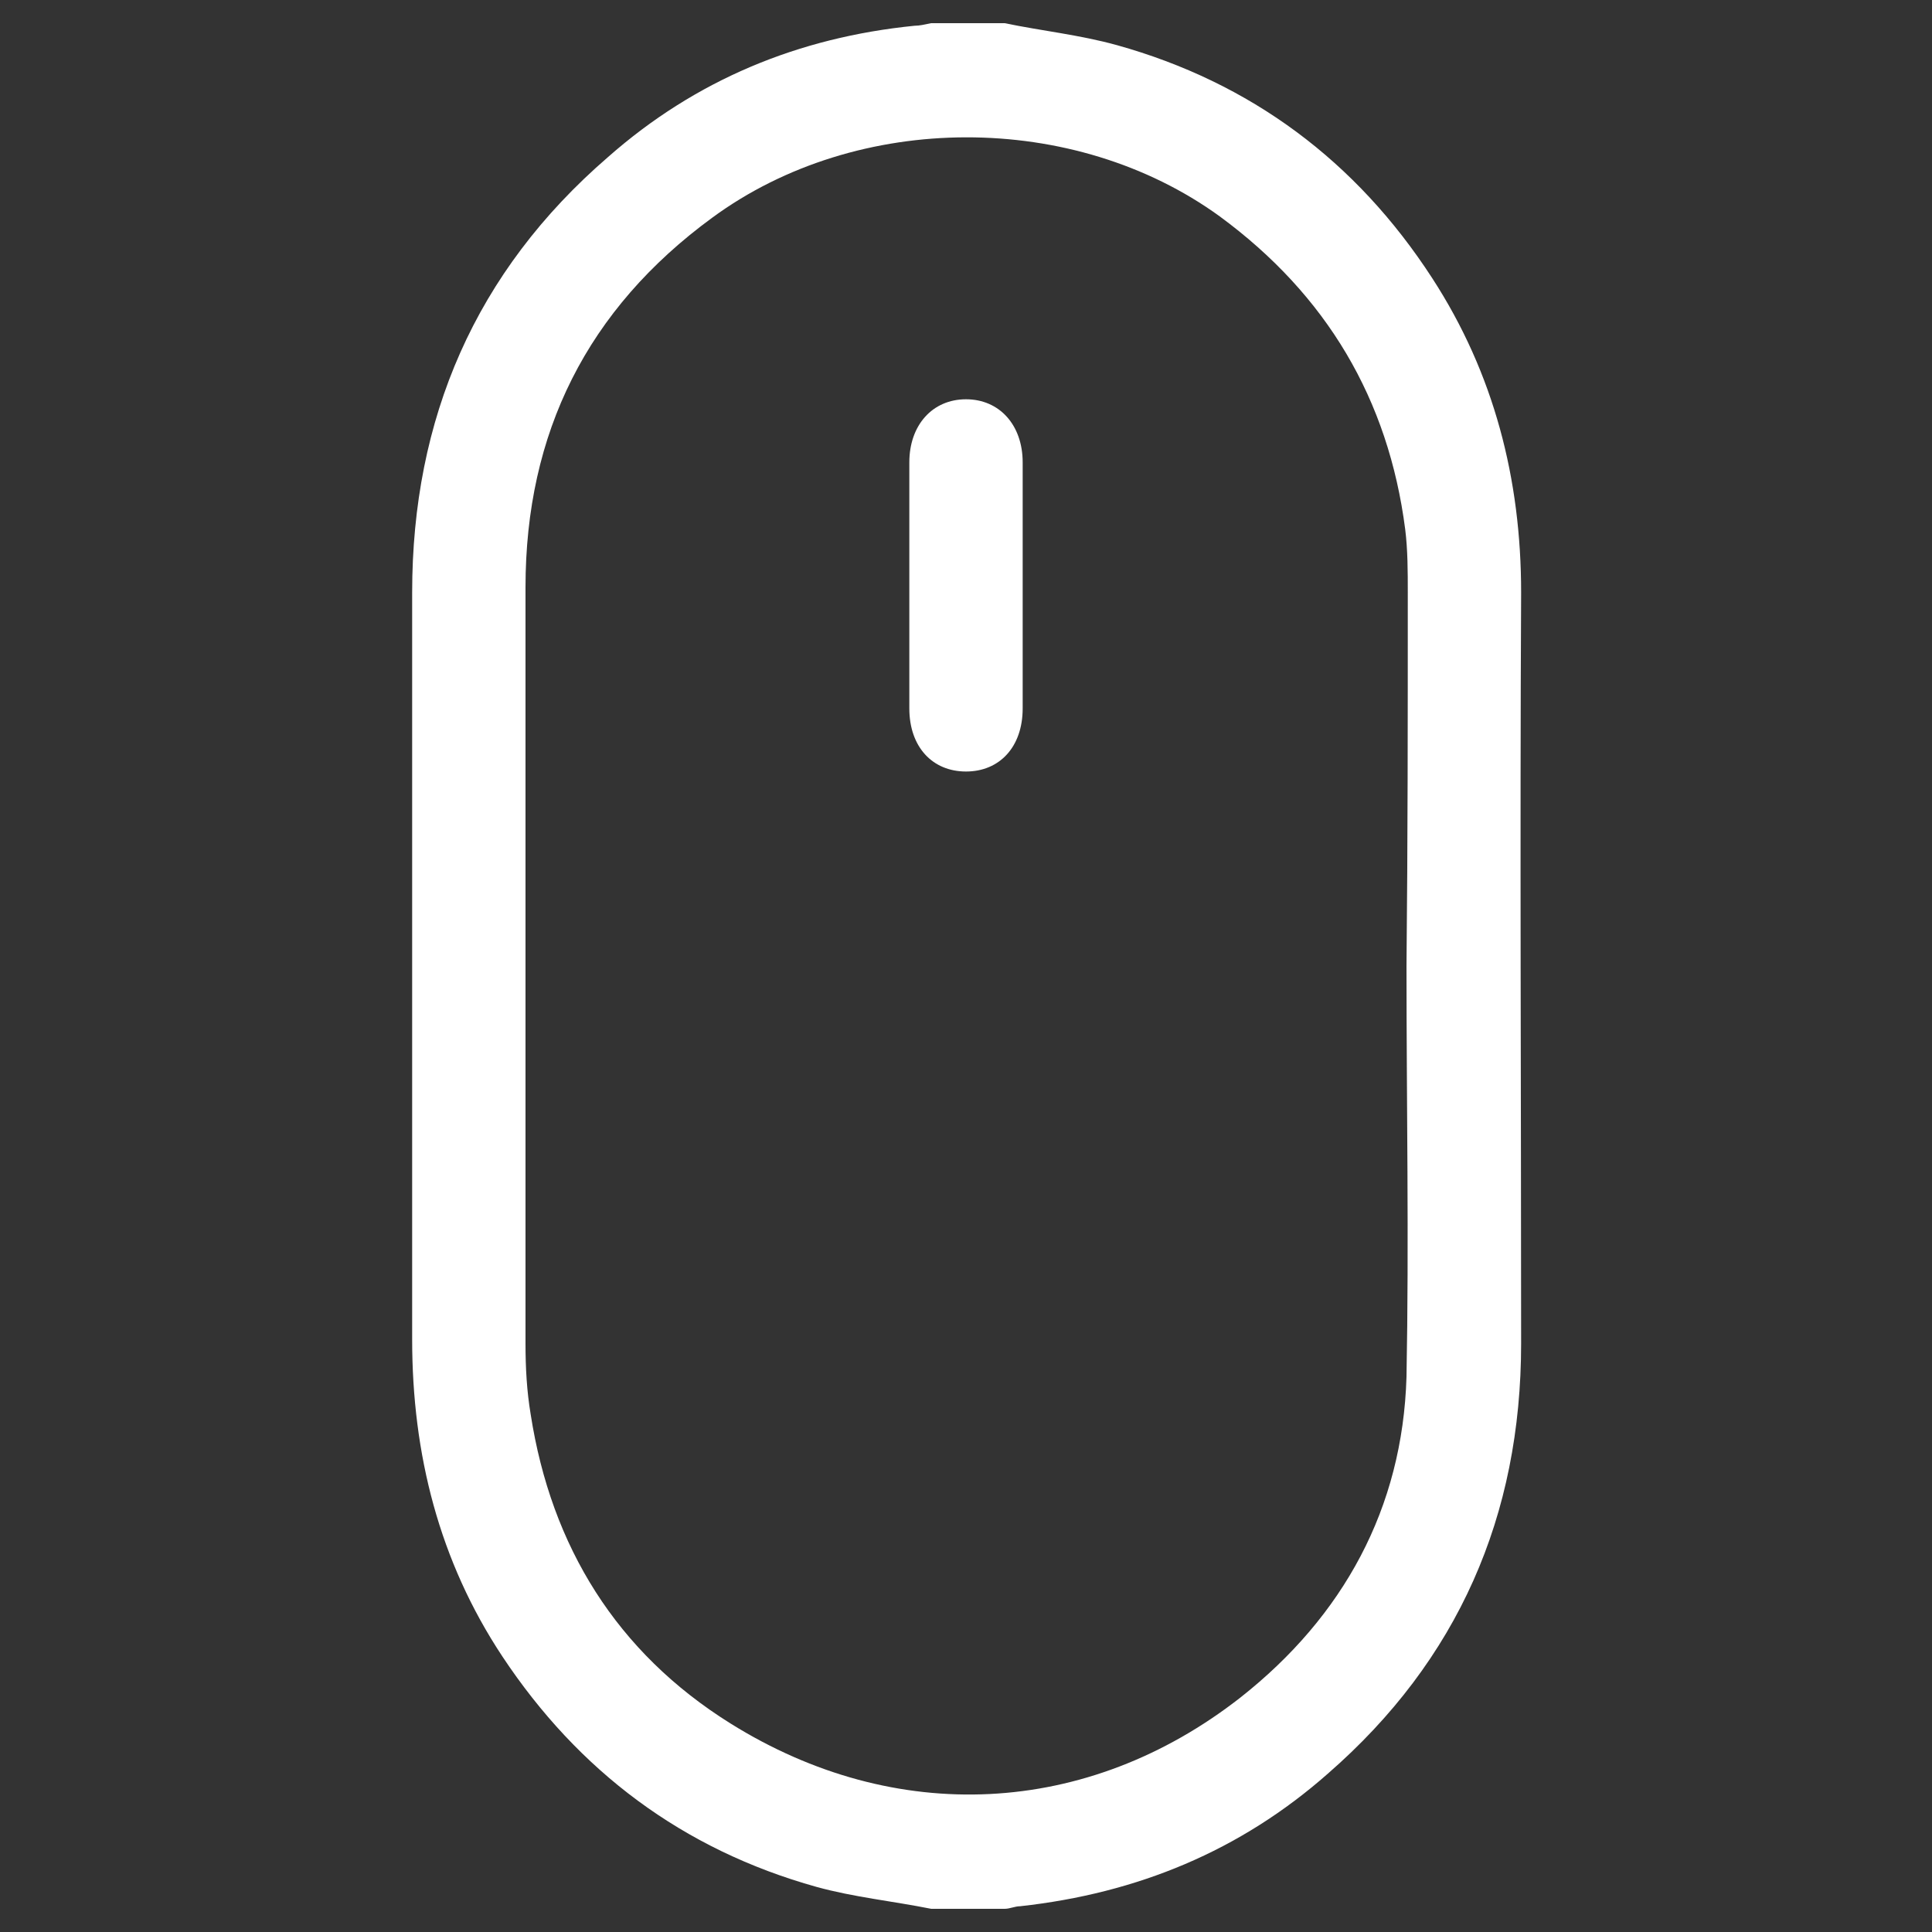 <?xml version="1.0" encoding="utf-8"?>
<!-- Generator: Adobe Illustrator 23.0.0, SVG Export Plug-In . SVG Version: 6.00 Build 0)  -->
<svg version="1.1" id="Layer_1" xmlns="http://www.w3.org/2000/svg" xmlns:xlink="http://www.w3.org/1999/xlink" x="0px" y="0px"
	 viewBox="0 0 150 150" style="enable-background:new 0 0 150 150;" xml:space="preserve">
<rect x="0" y="0" width="150" height="150" fill="#333333" stroke="none"/>
<style type="text/css">
	.st0{fill:#FFFFFF;}
</style>
<g>
	<path class="st0" d="M72.3,148.2c-3-0.6-6-0.9-8.9-1.7c-10.4-2.9-18.5-9-24.4-17.9c-4.9-7.4-7-15.7-7-24.6c0-19.3,0-38.7,0-58
		c0-13.5,4.9-24.9,15.2-33.8C54,6.2,62,2.9,71,2c0.4,0,0.8-0.1,1.3-0.2c1.9,0,3.8,0,5.7,0c2.9,0.6,5.8,0.9,8.7,1.7
		c10.4,2.9,18.6,9,24.5,18.1c4.8,7.4,6.9,15.6,6.9,24.4c-0.1,19.4,0,38.9,0,58.3c0,13.4-4.9,24.6-15,33.4c-6.8,6-14.8,9.3-23.9,10.3
		c-0.4,0-0.8,0.2-1.2,0.2C76.1,148.2,74.2,148.2,72.3,148.2z M109.2,75C109.2,75,109.2,75,109.2,75c0.1-9.7,0.1-19.3,0.1-29
		c0-1.6,0-3.3-0.2-4.9C107.8,31,103,22.9,94.7,16.8c-11.3-8.2-28.1-8.2-39.4,0.1C45.6,24,40.8,33.6,40.8,45.6c0,19.6,0,39.2,0,58.7
		c0,1.9,0.1,3.7,0.4,5.5c1.6,10.3,6.7,18.5,15.5,24c12.8,8,27.7,7.3,39.6-2c8-6.3,12.6-14.7,12.9-24.9
		C109.4,96.3,109.2,85.7,109.2,75z"/>
	<path class="st0" d="M79.4,45.4c0,3.2,0,6.4,0,9.6c0,3-1.8,4.9-4.4,4.9c-2.6,0-4.4-1.9-4.4-4.9c0-6.4,0-12.7,0-19.1
		c0-2.9,1.8-4.9,4.4-4.9c2.6,0,4.4,2,4.4,4.9C79.4,39.1,79.4,42.2,79.4,45.4z"/>
</g>
</svg>
